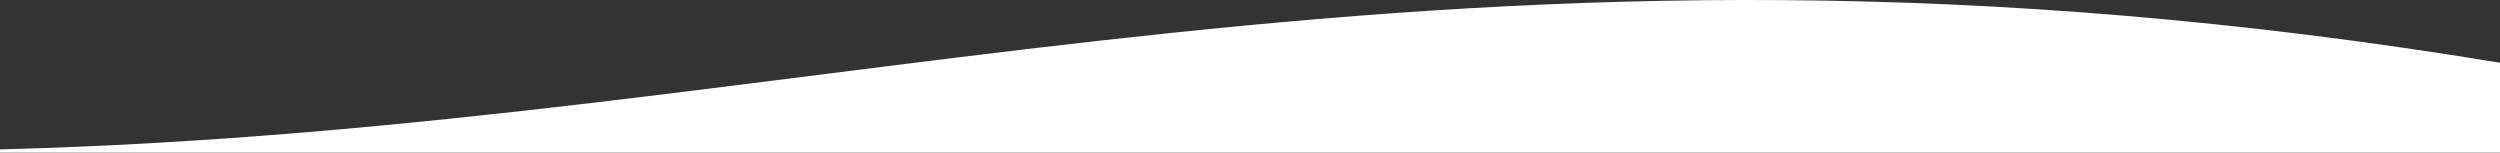 <svg width="1440" height="88" viewBox="0 0 1440 88" fill="none" xmlns="http://www.w3.org/2000/svg">
<rect x="0" y="0" width="1440" height="88" fill="#333333" stroke="none"/>
<path d="M0 86.055C482.704 73.578 835.606 -63.673 1440 36.146V87.946C1440 87.946 591.687 87.946 0 87.946V86.055Z" fill="white"/>
</svg>
